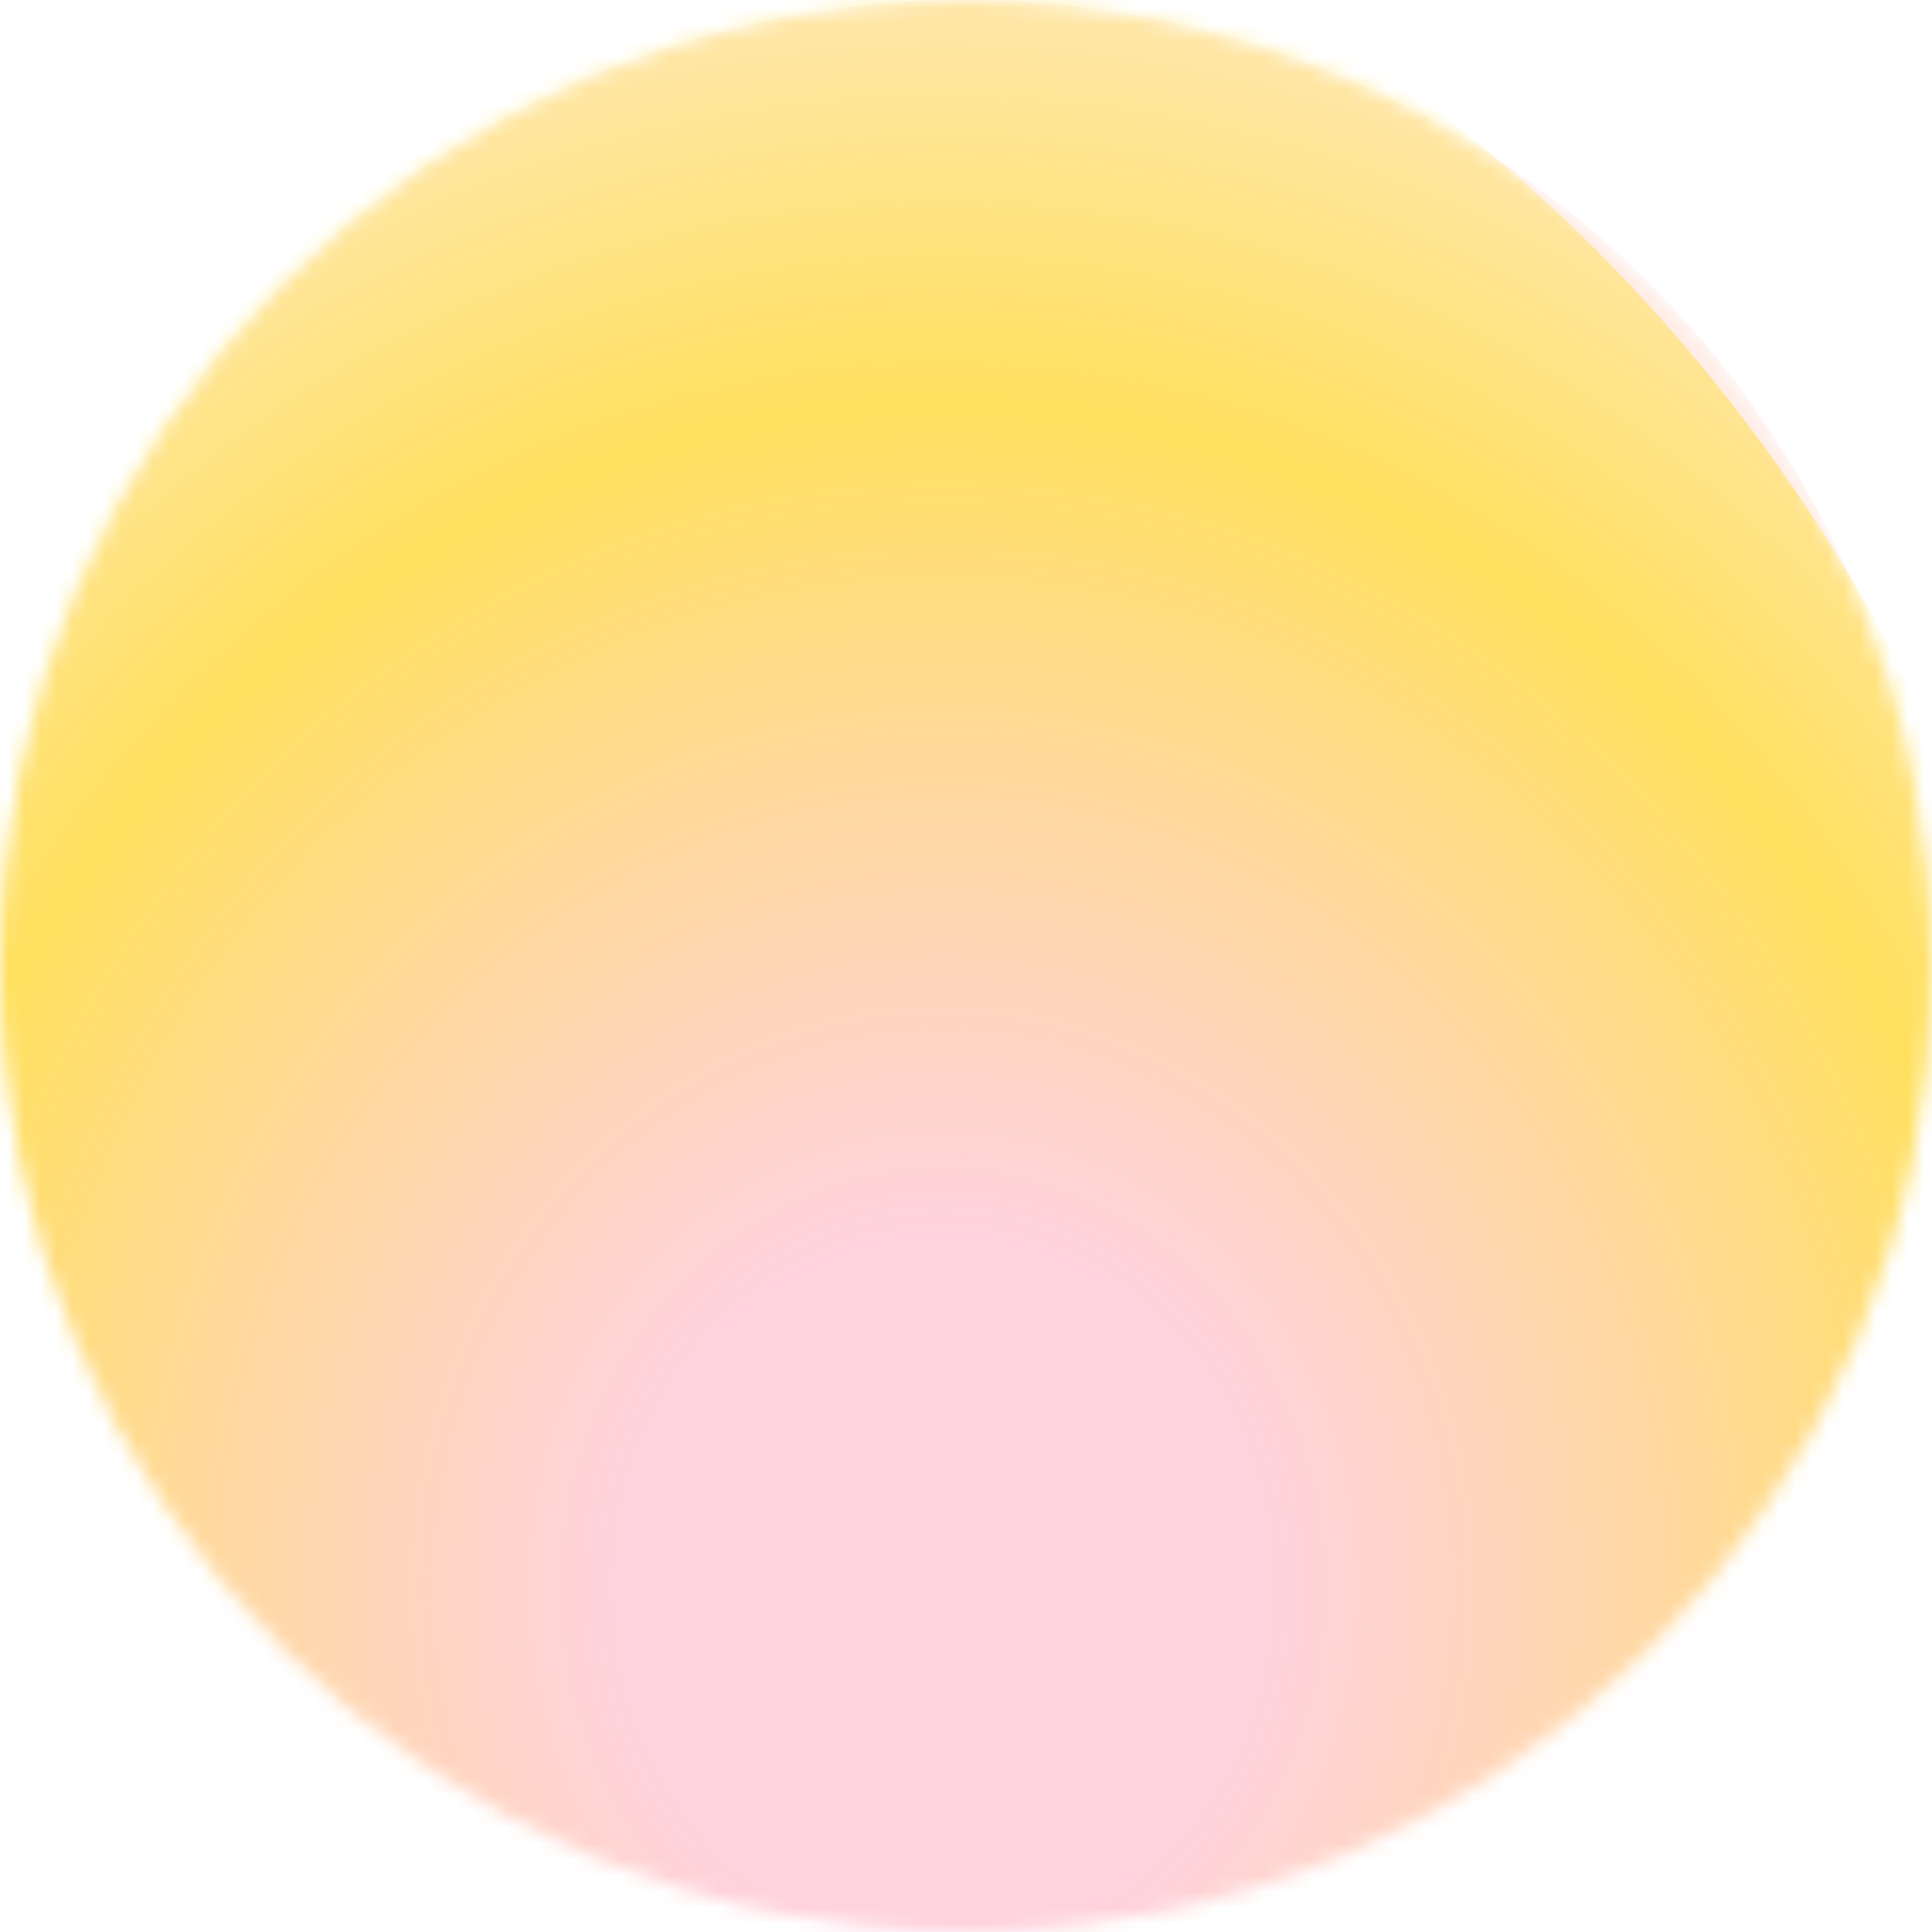 <svg width="120" height="120" viewBox="0 0 120 120" fill="none" xmlns="http://www.w3.org/2000/svg">
<mask id="mask0_6085_82425" style="mask-type:alpha" maskUnits="userSpaceOnUse" x="0" y="0" width="120" height="120">
<circle cx="60" cy="60" r="60" fill="#FFECE6"/>
</mask>
<g mask="url(#mask0_6085_82425)">
<circle cx="60" cy="60" r="60" fill="#FFECE6"/>
<g filter="url(#filter0_f_6085_82425)">
<path d="M124.5 60.015C124.5 95.638 95.622 124.515 60 124.515C24.378 124.515 -4.5 95.638 -4.5 60.015C-4.5 24.393 31.809 -4.485 60 -4.485C88.191 -4.485 119.771 32.603 124.5 60.015Z" fill="url(#paint0_radial_6085_82425)"/>
</g>
</g>
<defs>
<filter id="filter0_f_6085_82425" x="-67" y="-66.985" width="254" height="254" filterUnits="userSpaceOnUse" color-interpolation-filters="sRGB">
<feFlood flood-opacity="0" result="BackgroundImageFix"/>
<feBlend mode="normal" in="SourceGraphic" in2="BackgroundImageFix" result="shape"/>
<feGaussianBlur stdDeviation="31.25" result="effect1_foregroundBlur_6085_82425"/>
</filter>
<radialGradient id="paint0_radial_6085_82425" cx="0" cy="0" r="1" gradientUnits="userSpaceOnUse" gradientTransform="translate(58.41 99.15) rotate(-89.755) scale(151.954 135.456)">
<stop offset="0.141" stop-color="#FFCCDD" stop-opacity="0.8"/>
<stop offset="0.49" stop-color="#FFE05E"/>
<stop offset="0.797" stop-color="#FFE05E" stop-opacity="0"/>
</radialGradient>
</defs>
</svg>
